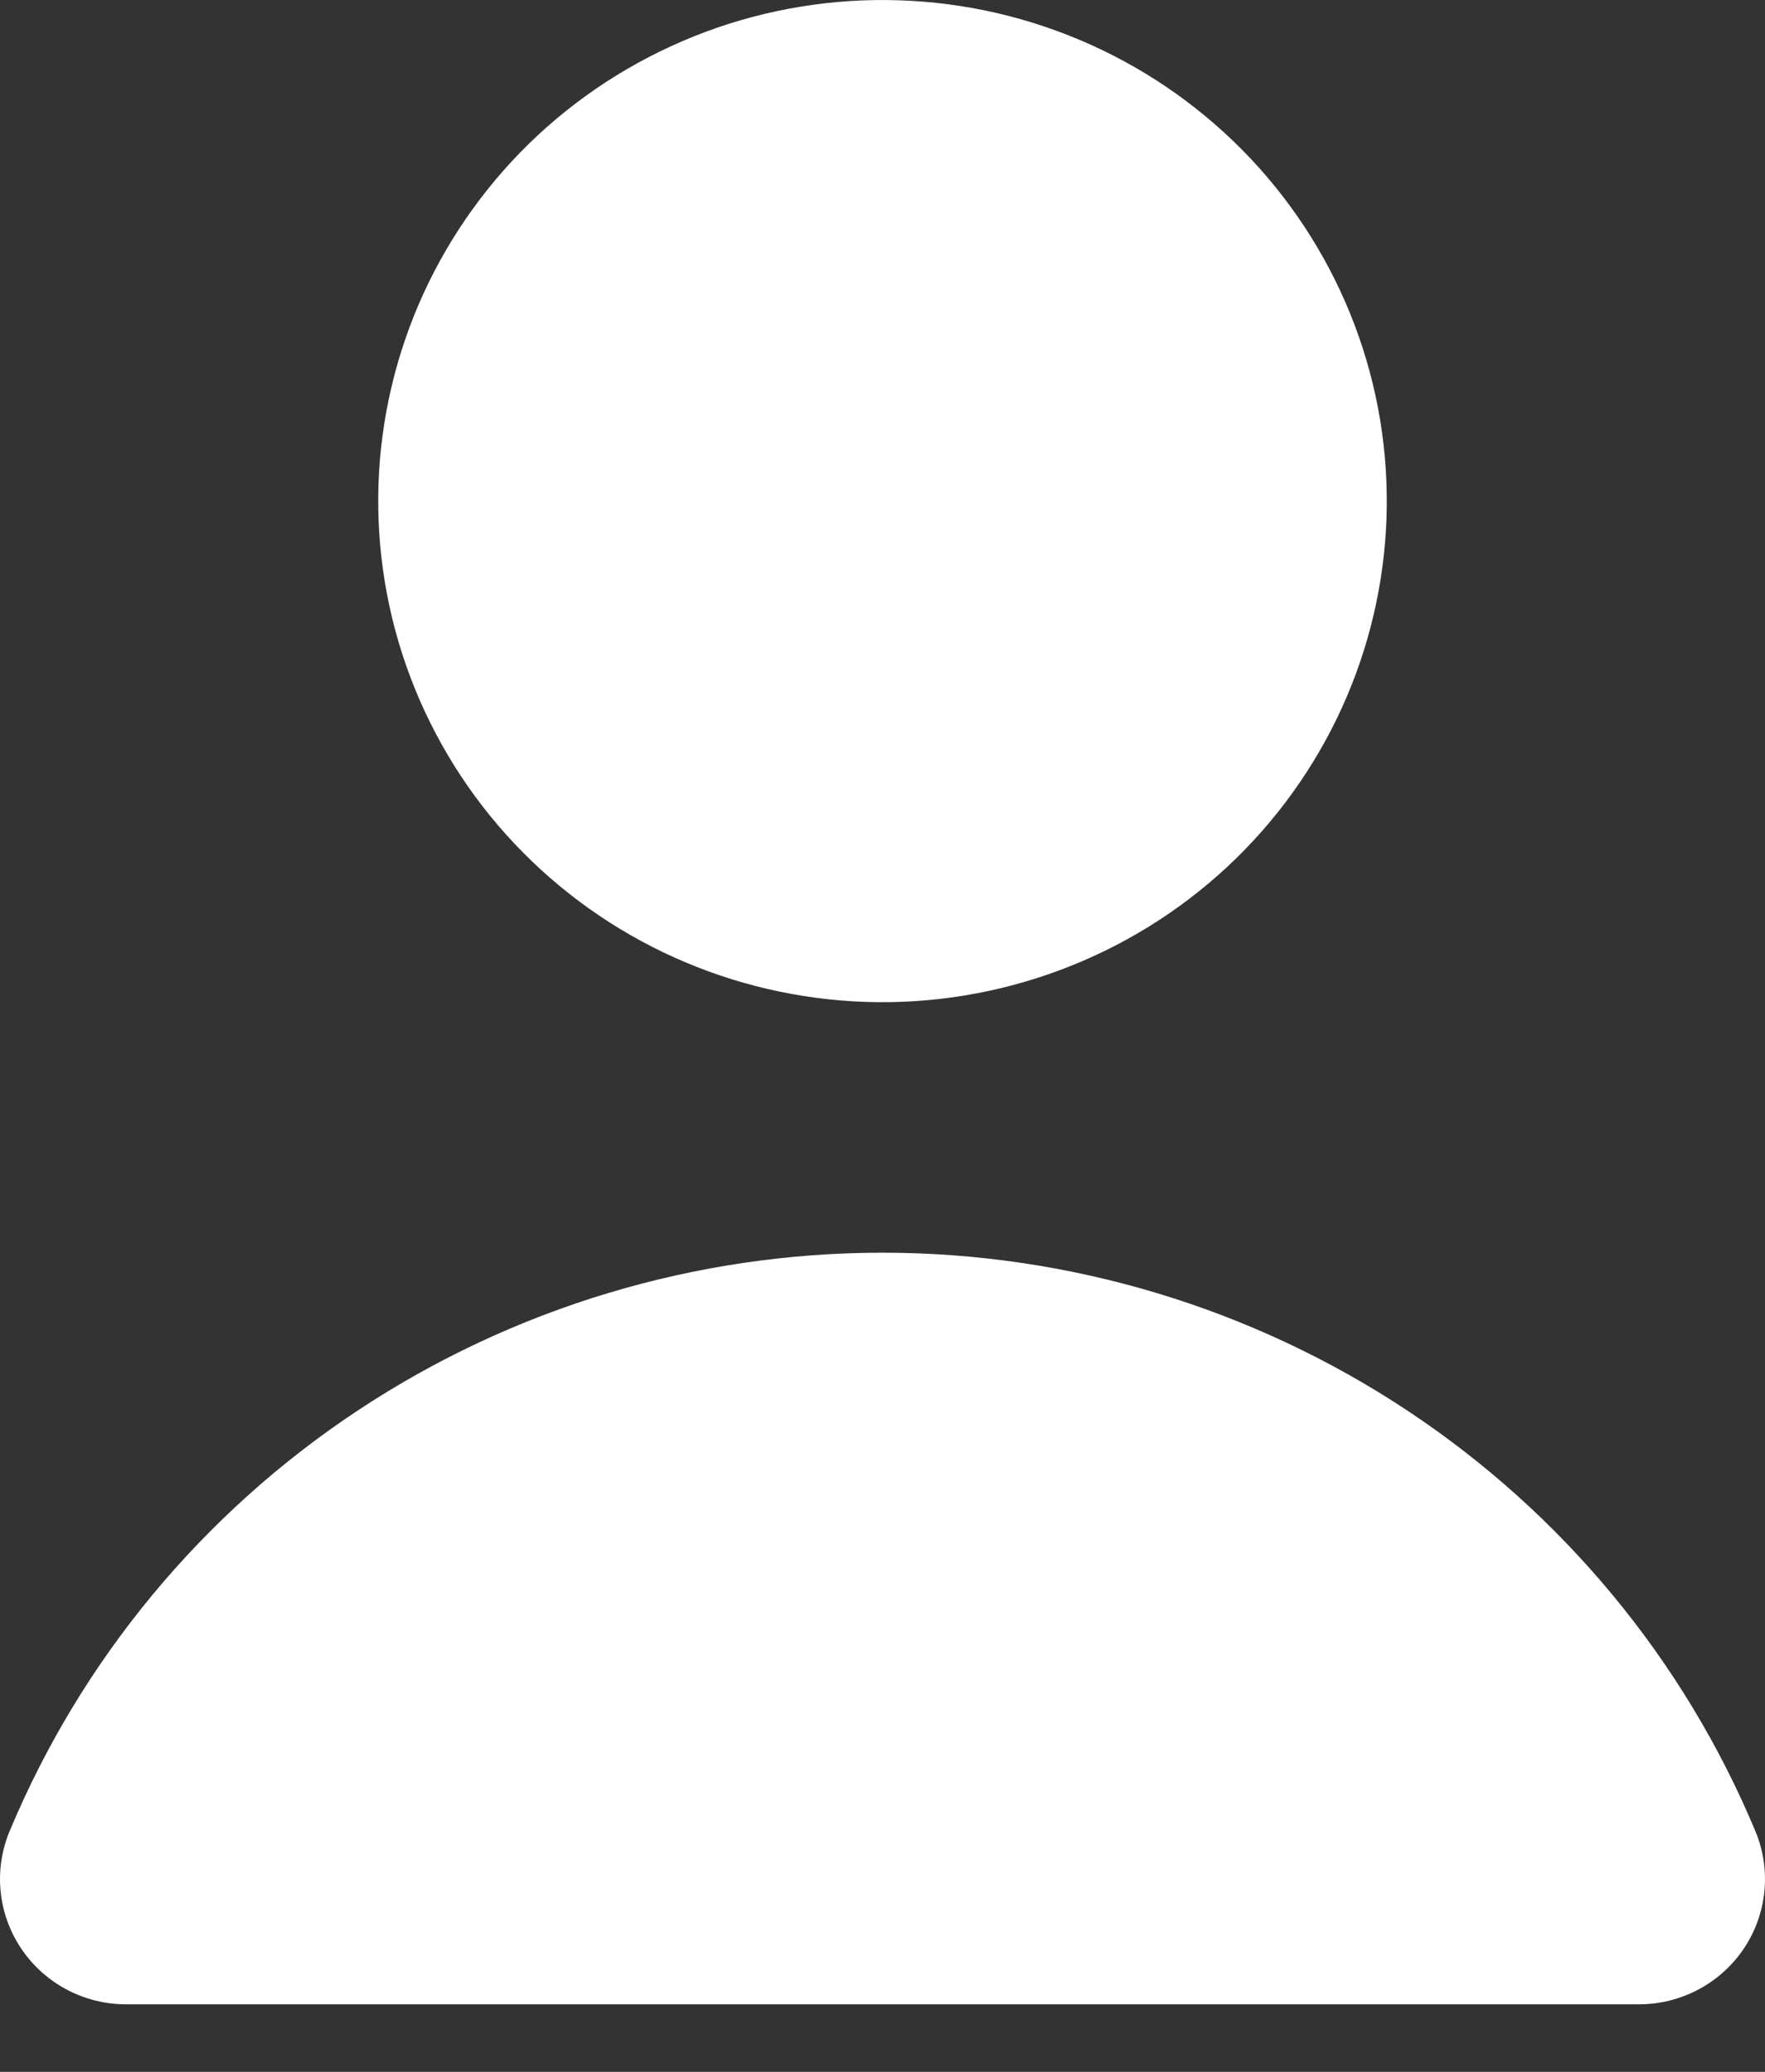 <svg width="23" height="27" viewBox="0 0 23 27" fill="none" xmlns="http://www.w3.org/2000/svg">
<rect x="0" y="0" width="23" height="27" fill="#333333" stroke="none"/>
<path d="M11.717 0.004C10.855 -0.025 9.995 0.116 9.187 0.418C8.38 0.72 7.64 1.176 7.009 1.762C6.379 2.348 5.872 3.052 5.515 3.833C5.159 4.614 4.961 5.457 4.932 6.314C4.904 7.171 5.045 8.025 5.349 8.828C5.653 9.631 6.112 10.366 6.702 10.992C7.292 11.618 8 12.123 8.786 12.477C9.572 12.831 10.42 13.028 11.283 13.057C12.145 13.085 13.005 12.944 13.813 12.642C14.62 12.341 15.361 11.884 15.991 11.298C16.621 10.712 17.128 10.008 17.485 9.227C17.841 8.446 18.039 7.603 18.068 6.746C18.096 5.889 17.955 5.035 17.651 4.232C17.347 3.429 16.887 2.694 16.298 2.068C15.708 1.442 15 0.937 14.214 0.583C13.428 0.229 12.58 0.032 11.717 0.004Z" fill="white"/>
<path d="M11.5 16.325C9.066 16.325 6.686 17.041 4.661 18.382C2.636 19.723 1.058 21.63 0.126 23.862C-0.085 24.366 -0.028 24.941 0.277 25.394C0.581 25.848 1.094 26.12 1.643 26.12L21.357 26.12C21.906 26.12 22.419 25.848 22.724 25.394C23.028 24.941 23.085 24.366 22.874 23.862C21.942 21.63 20.363 19.723 18.339 18.382C16.314 17.041 13.934 16.325 11.5 16.325Z" fill="white"/>
</svg>

